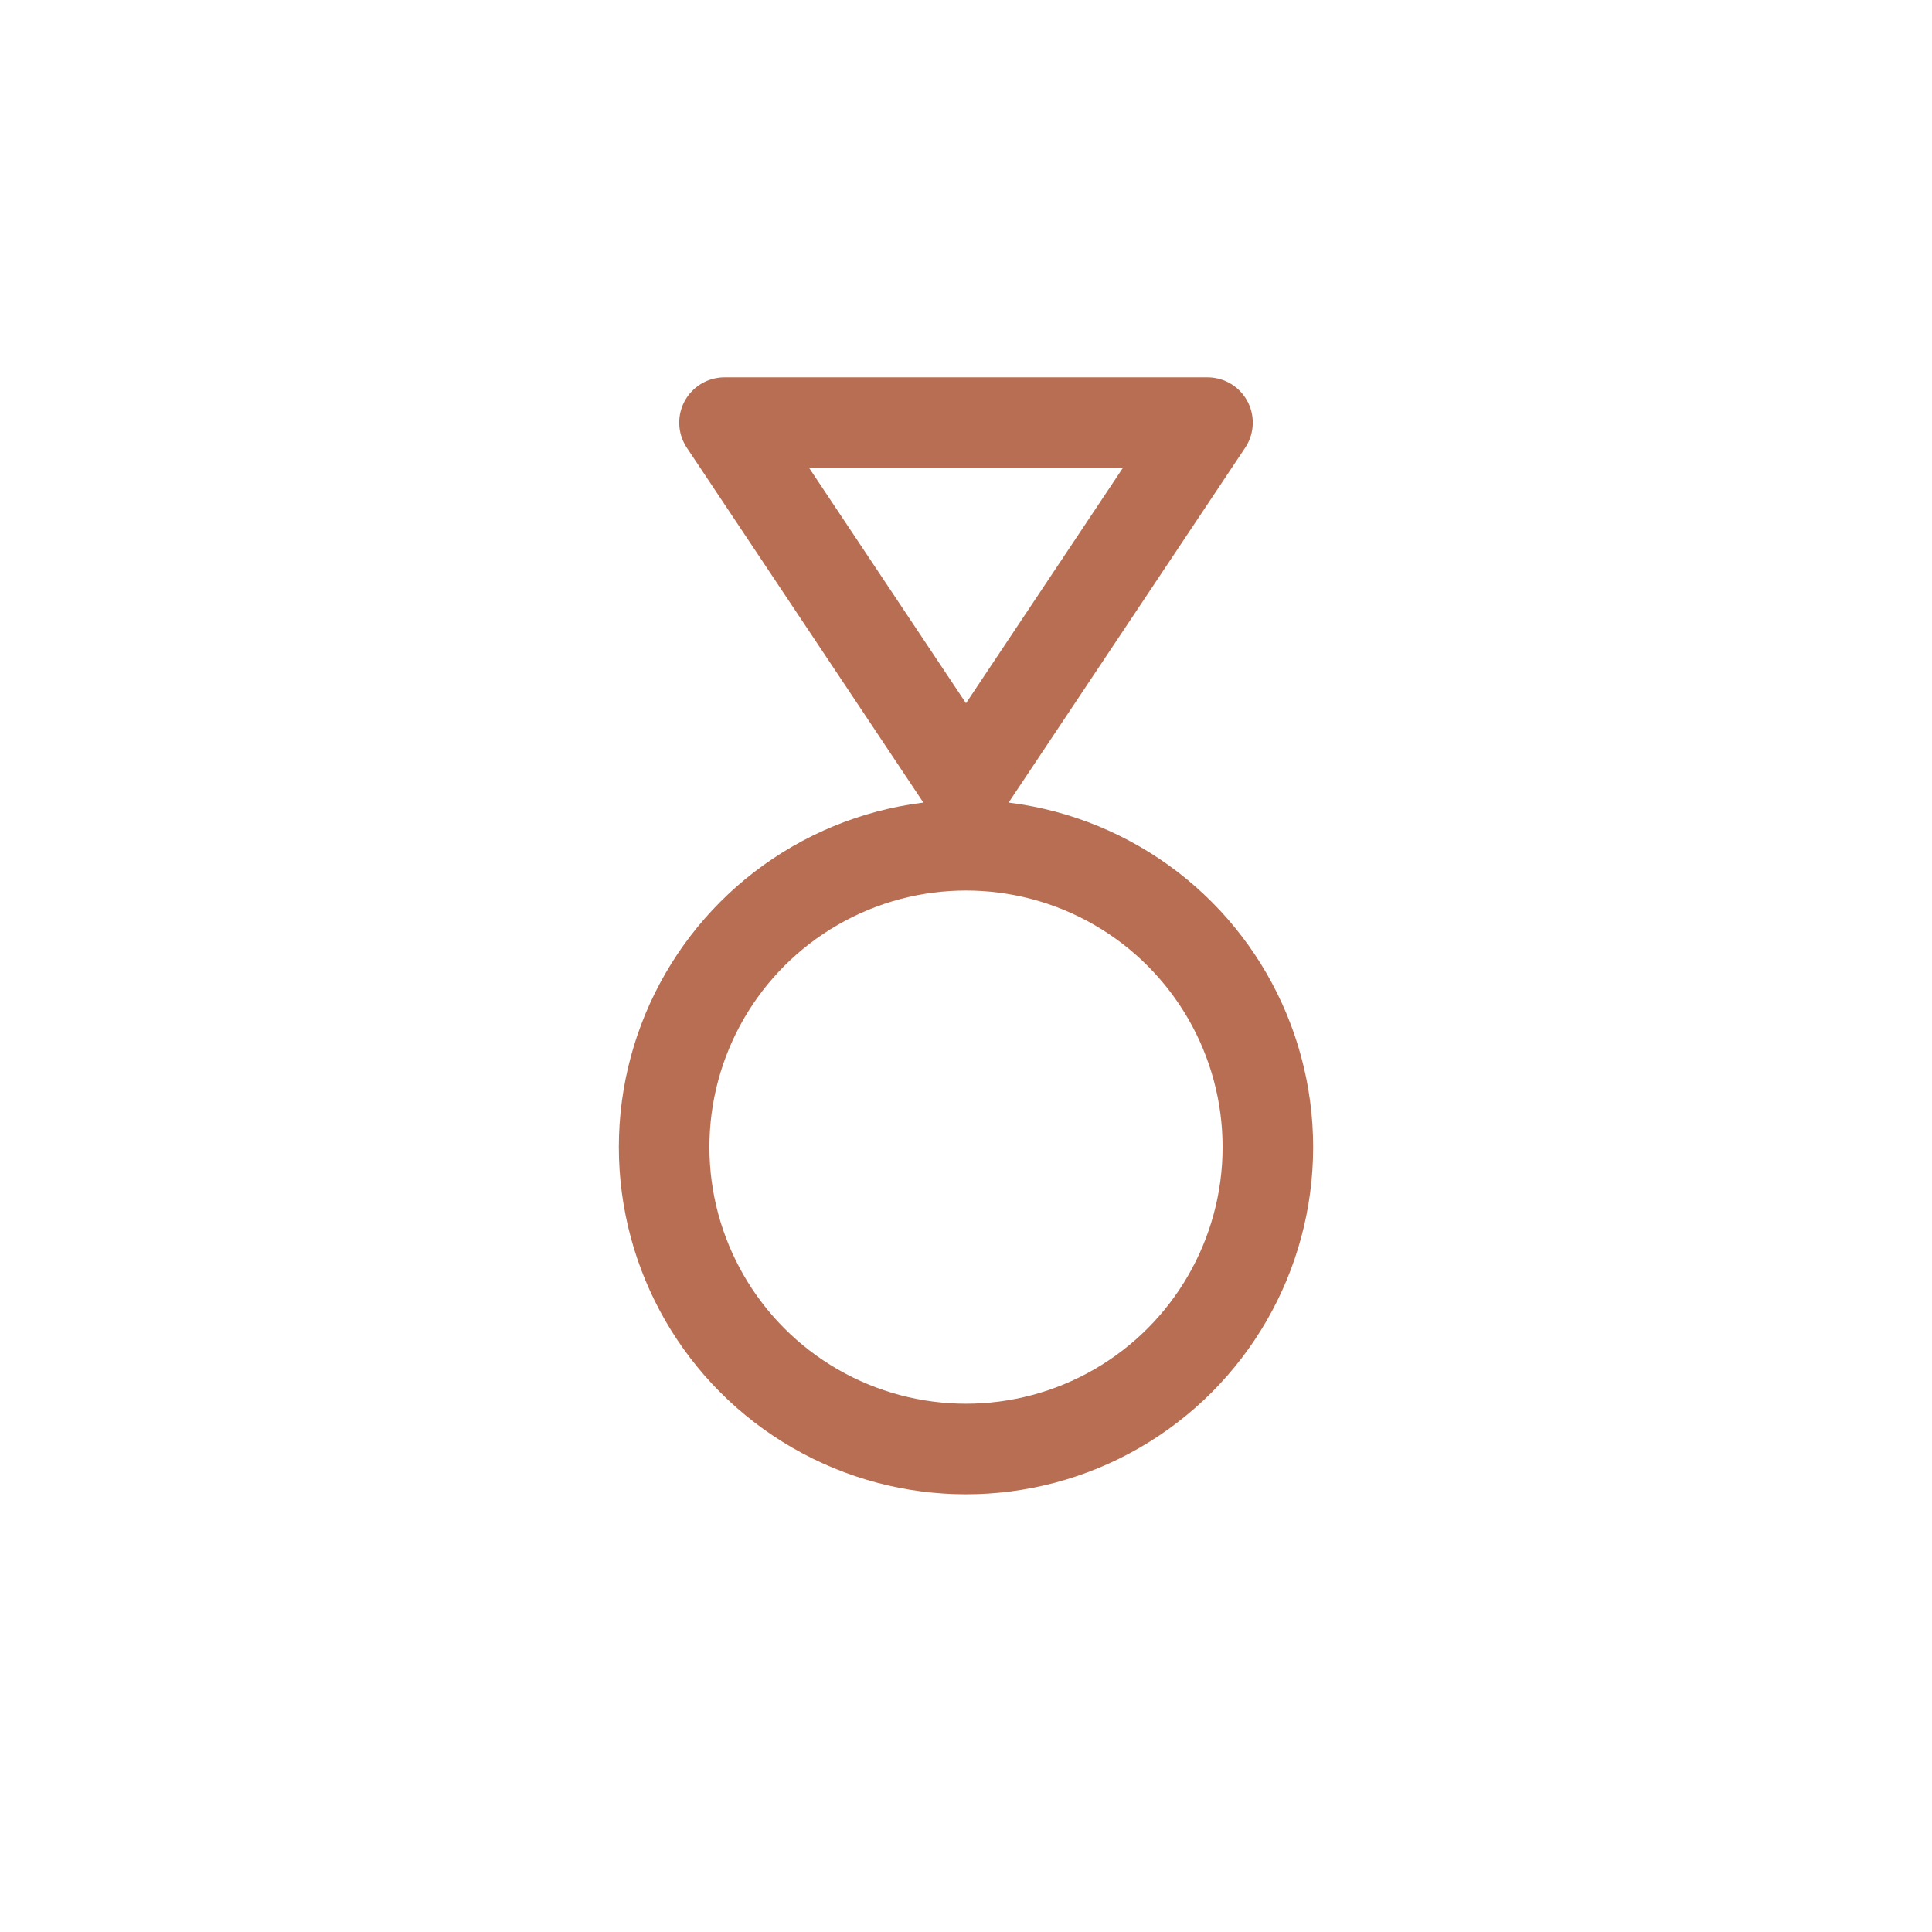 <svg xmlns="http://www.w3.org/2000/svg" width="64" height="64" viewBox="0 0 64 64" fill="none">
<circle cx="32" cy="38" r="10" stroke="#B86E52" stroke-width="3" fill="none"/>
<polygon points="24,14 32,26 40,14" stroke="#B86E52" stroke-width="3" fill="none" stroke-linejoin="round" stroke-linecap="round"/>
</svg>